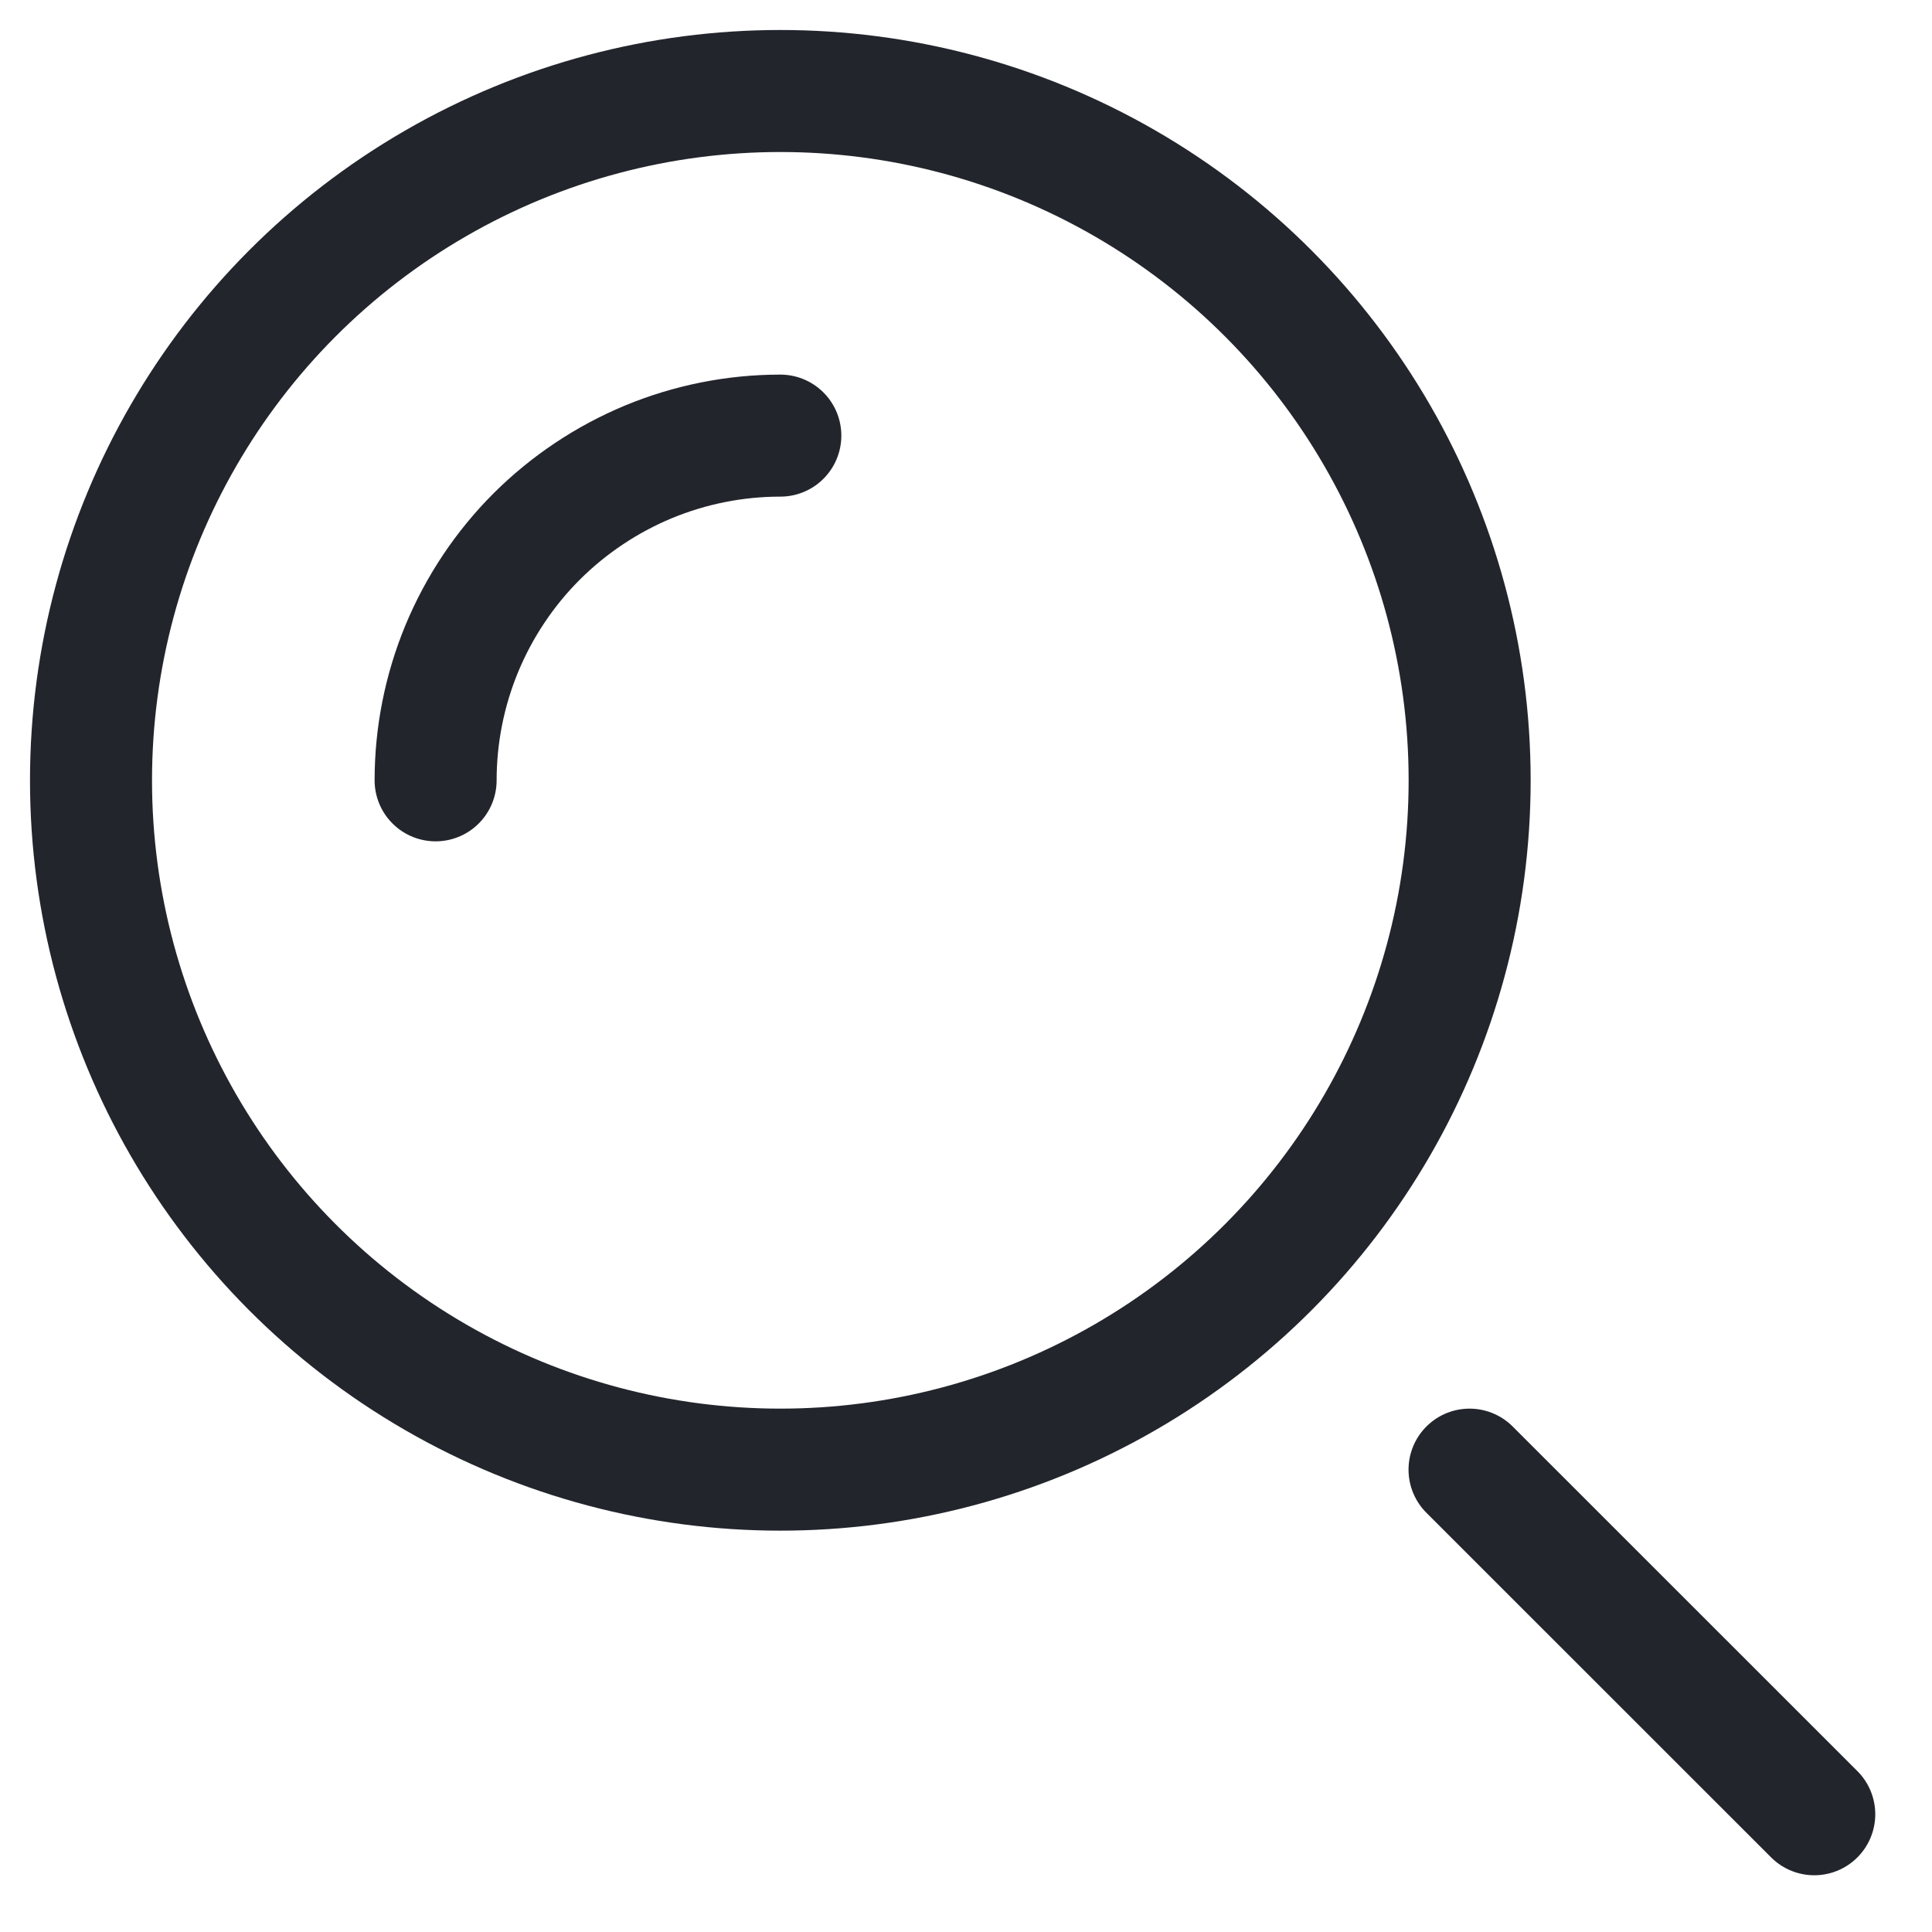 <svg width="19" height="19" viewBox="0 0 19 19" fill="none" xmlns="http://www.w3.org/2000/svg">
<circle cx="7.674" cy="7.674" r="6.779" stroke="#22252C" stroke-width="1.2"/>
<path d="M7.674 4.284C7.229 4.284 6.788 4.372 6.377 4.542C5.966 4.713 5.592 4.963 5.277 5.277C4.962 5.592 4.713 5.966 4.542 6.377C4.372 6.788 4.284 7.229 4.284 7.674" stroke="#22252C" stroke-width="1.2" stroke-linecap="round"/>
<path d="M17.842 17.842L14.452 14.453" stroke="#22252C" stroke-width="1.2" stroke-linecap="round"/>
</svg>
